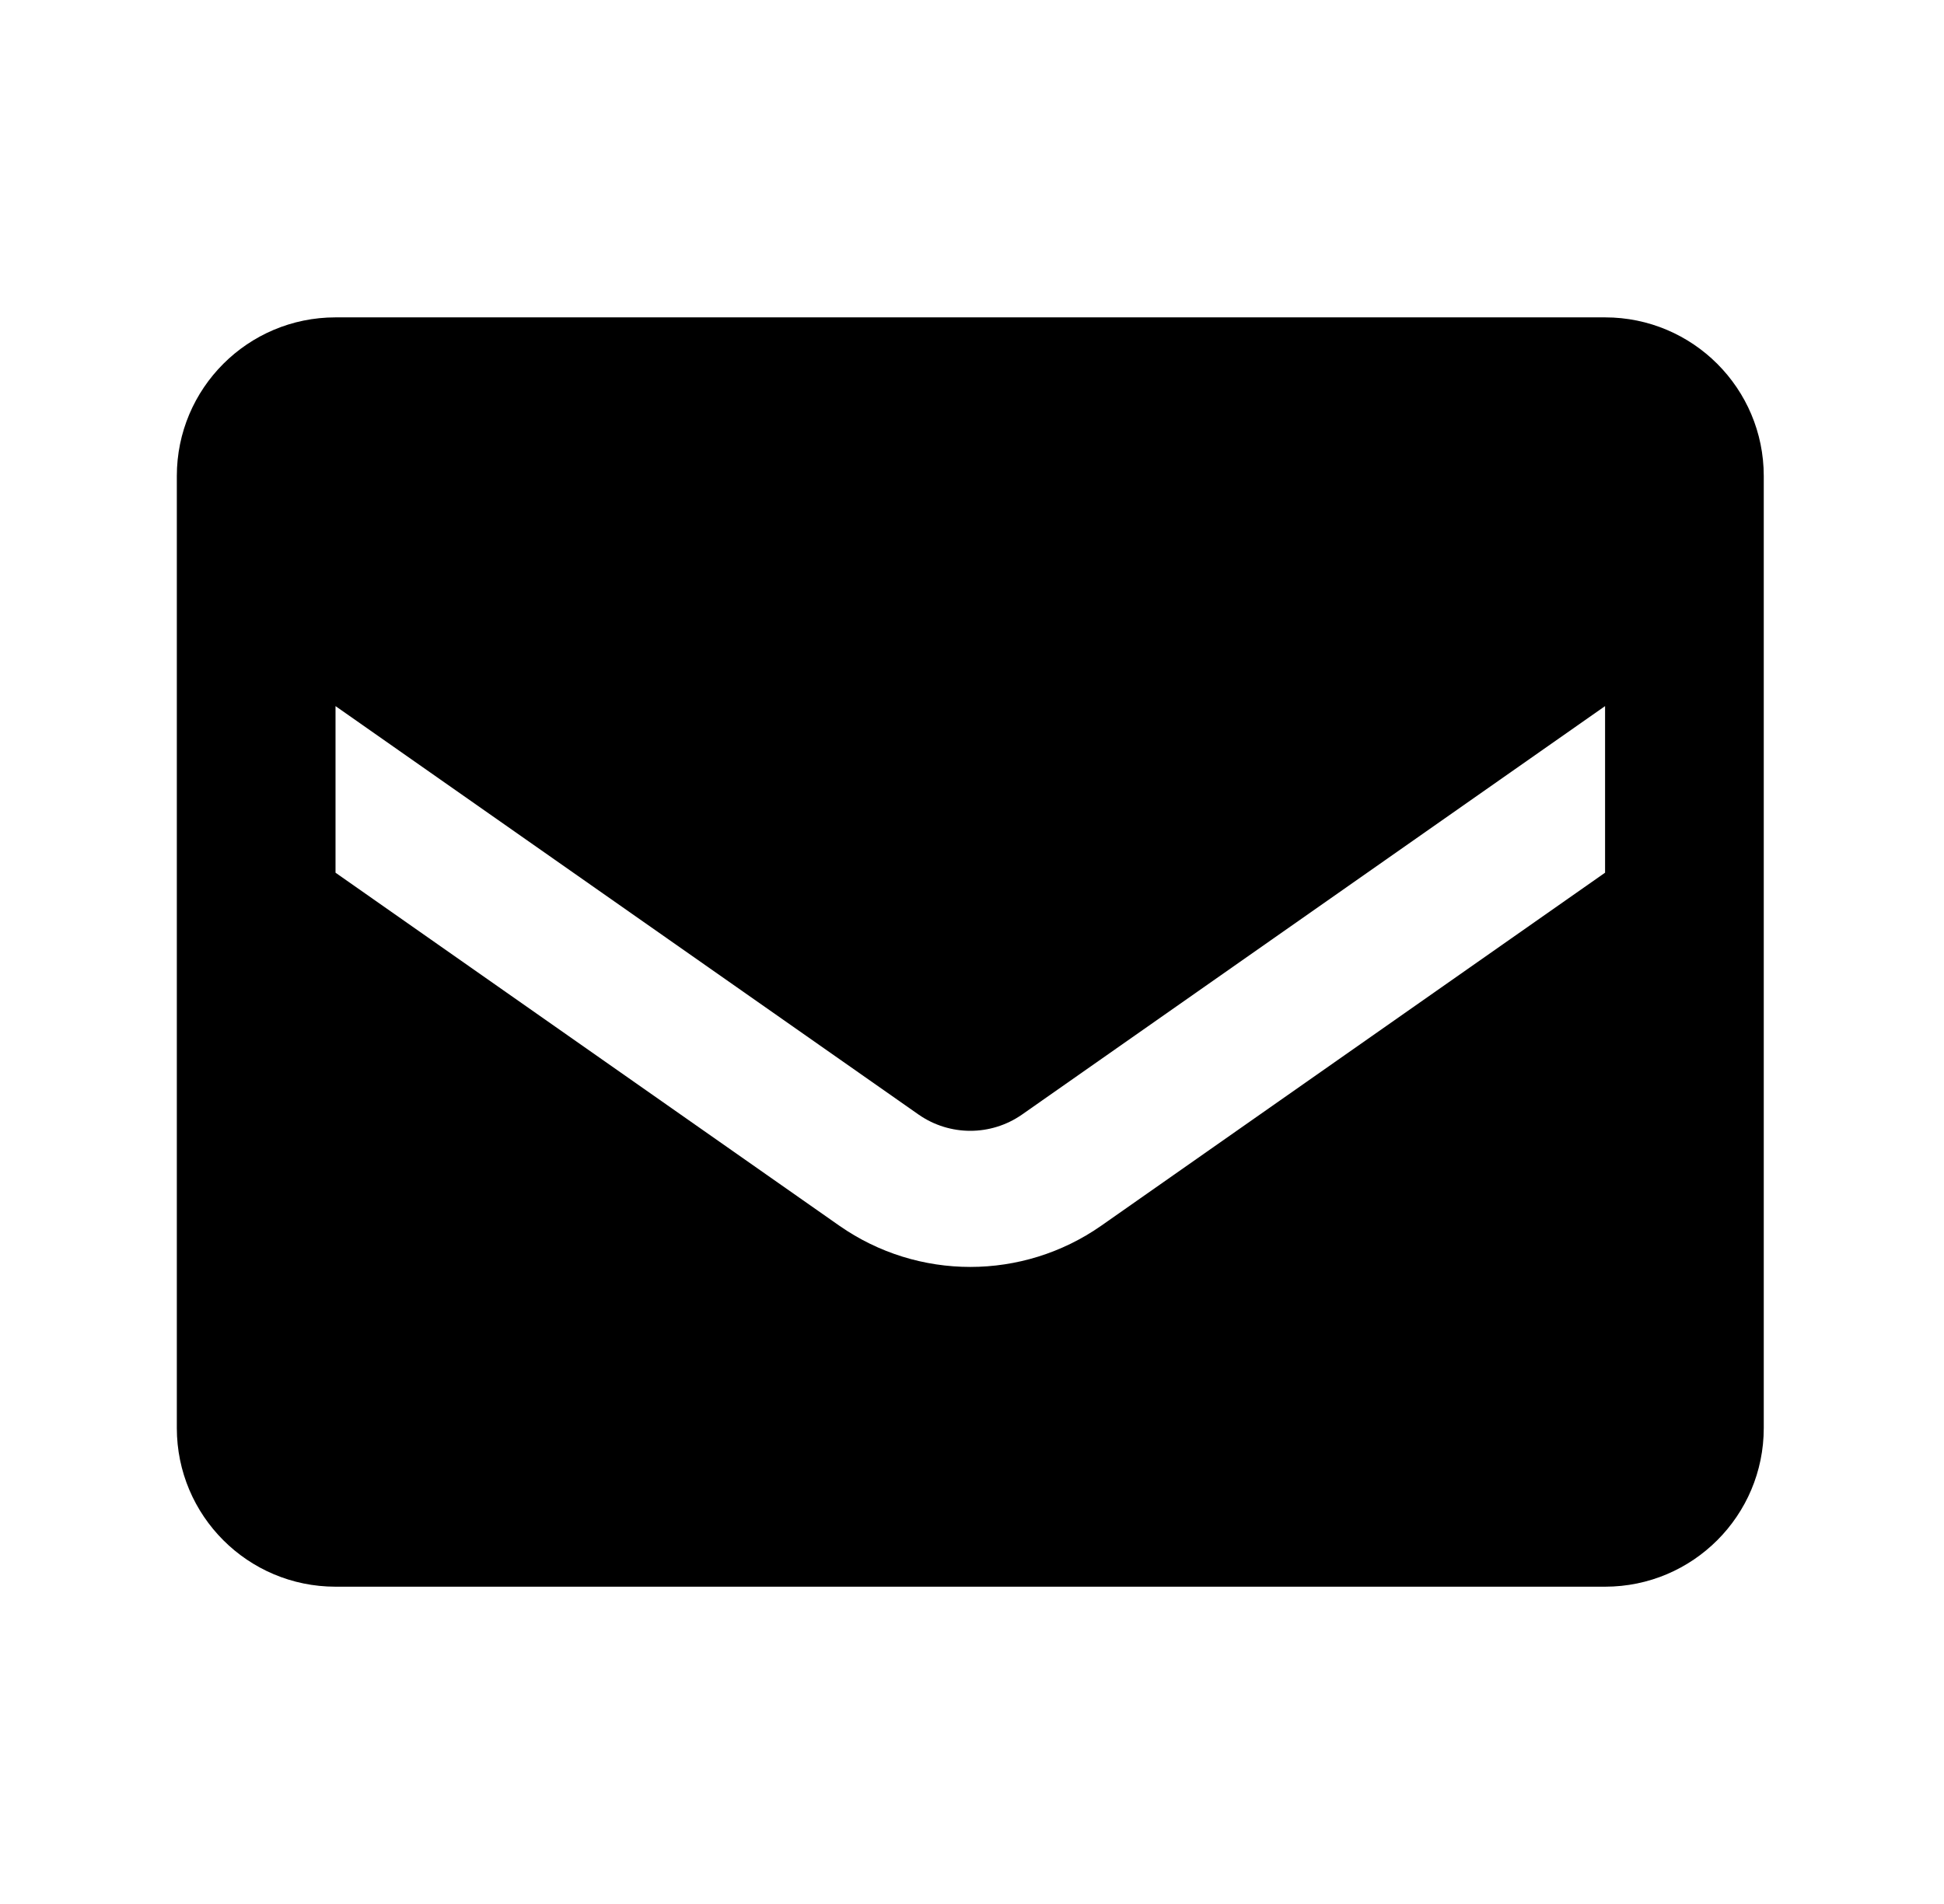 <?xml version="1.0" encoding="UTF-8"?> <svg xmlns="http://www.w3.org/2000/svg" width="49" height="48" viewBox="0 0 49 48" fill="none"><path fill-rule="evenodd" clip-rule="evenodd" d="M8.457 8.001H40.457C42.666 8.001 44.457 9.792 44.457 12.001V36.001C44.457 38.21 42.666 40.001 40.457 40.001H8.457C6.248 40.001 4.457 38.21 4.457 36.001V12.001C4.457 9.792 6.248 8.001 8.457 8.001ZM27.757 30.901L40.457 22.001V17.801L25.757 28.101C24.975 28.644 23.939 28.644 23.157 28.101L8.457 17.801V22.001L21.157 30.901C23.139 32.286 25.775 32.286 27.757 30.901Z" fill="black"></path></svg> 